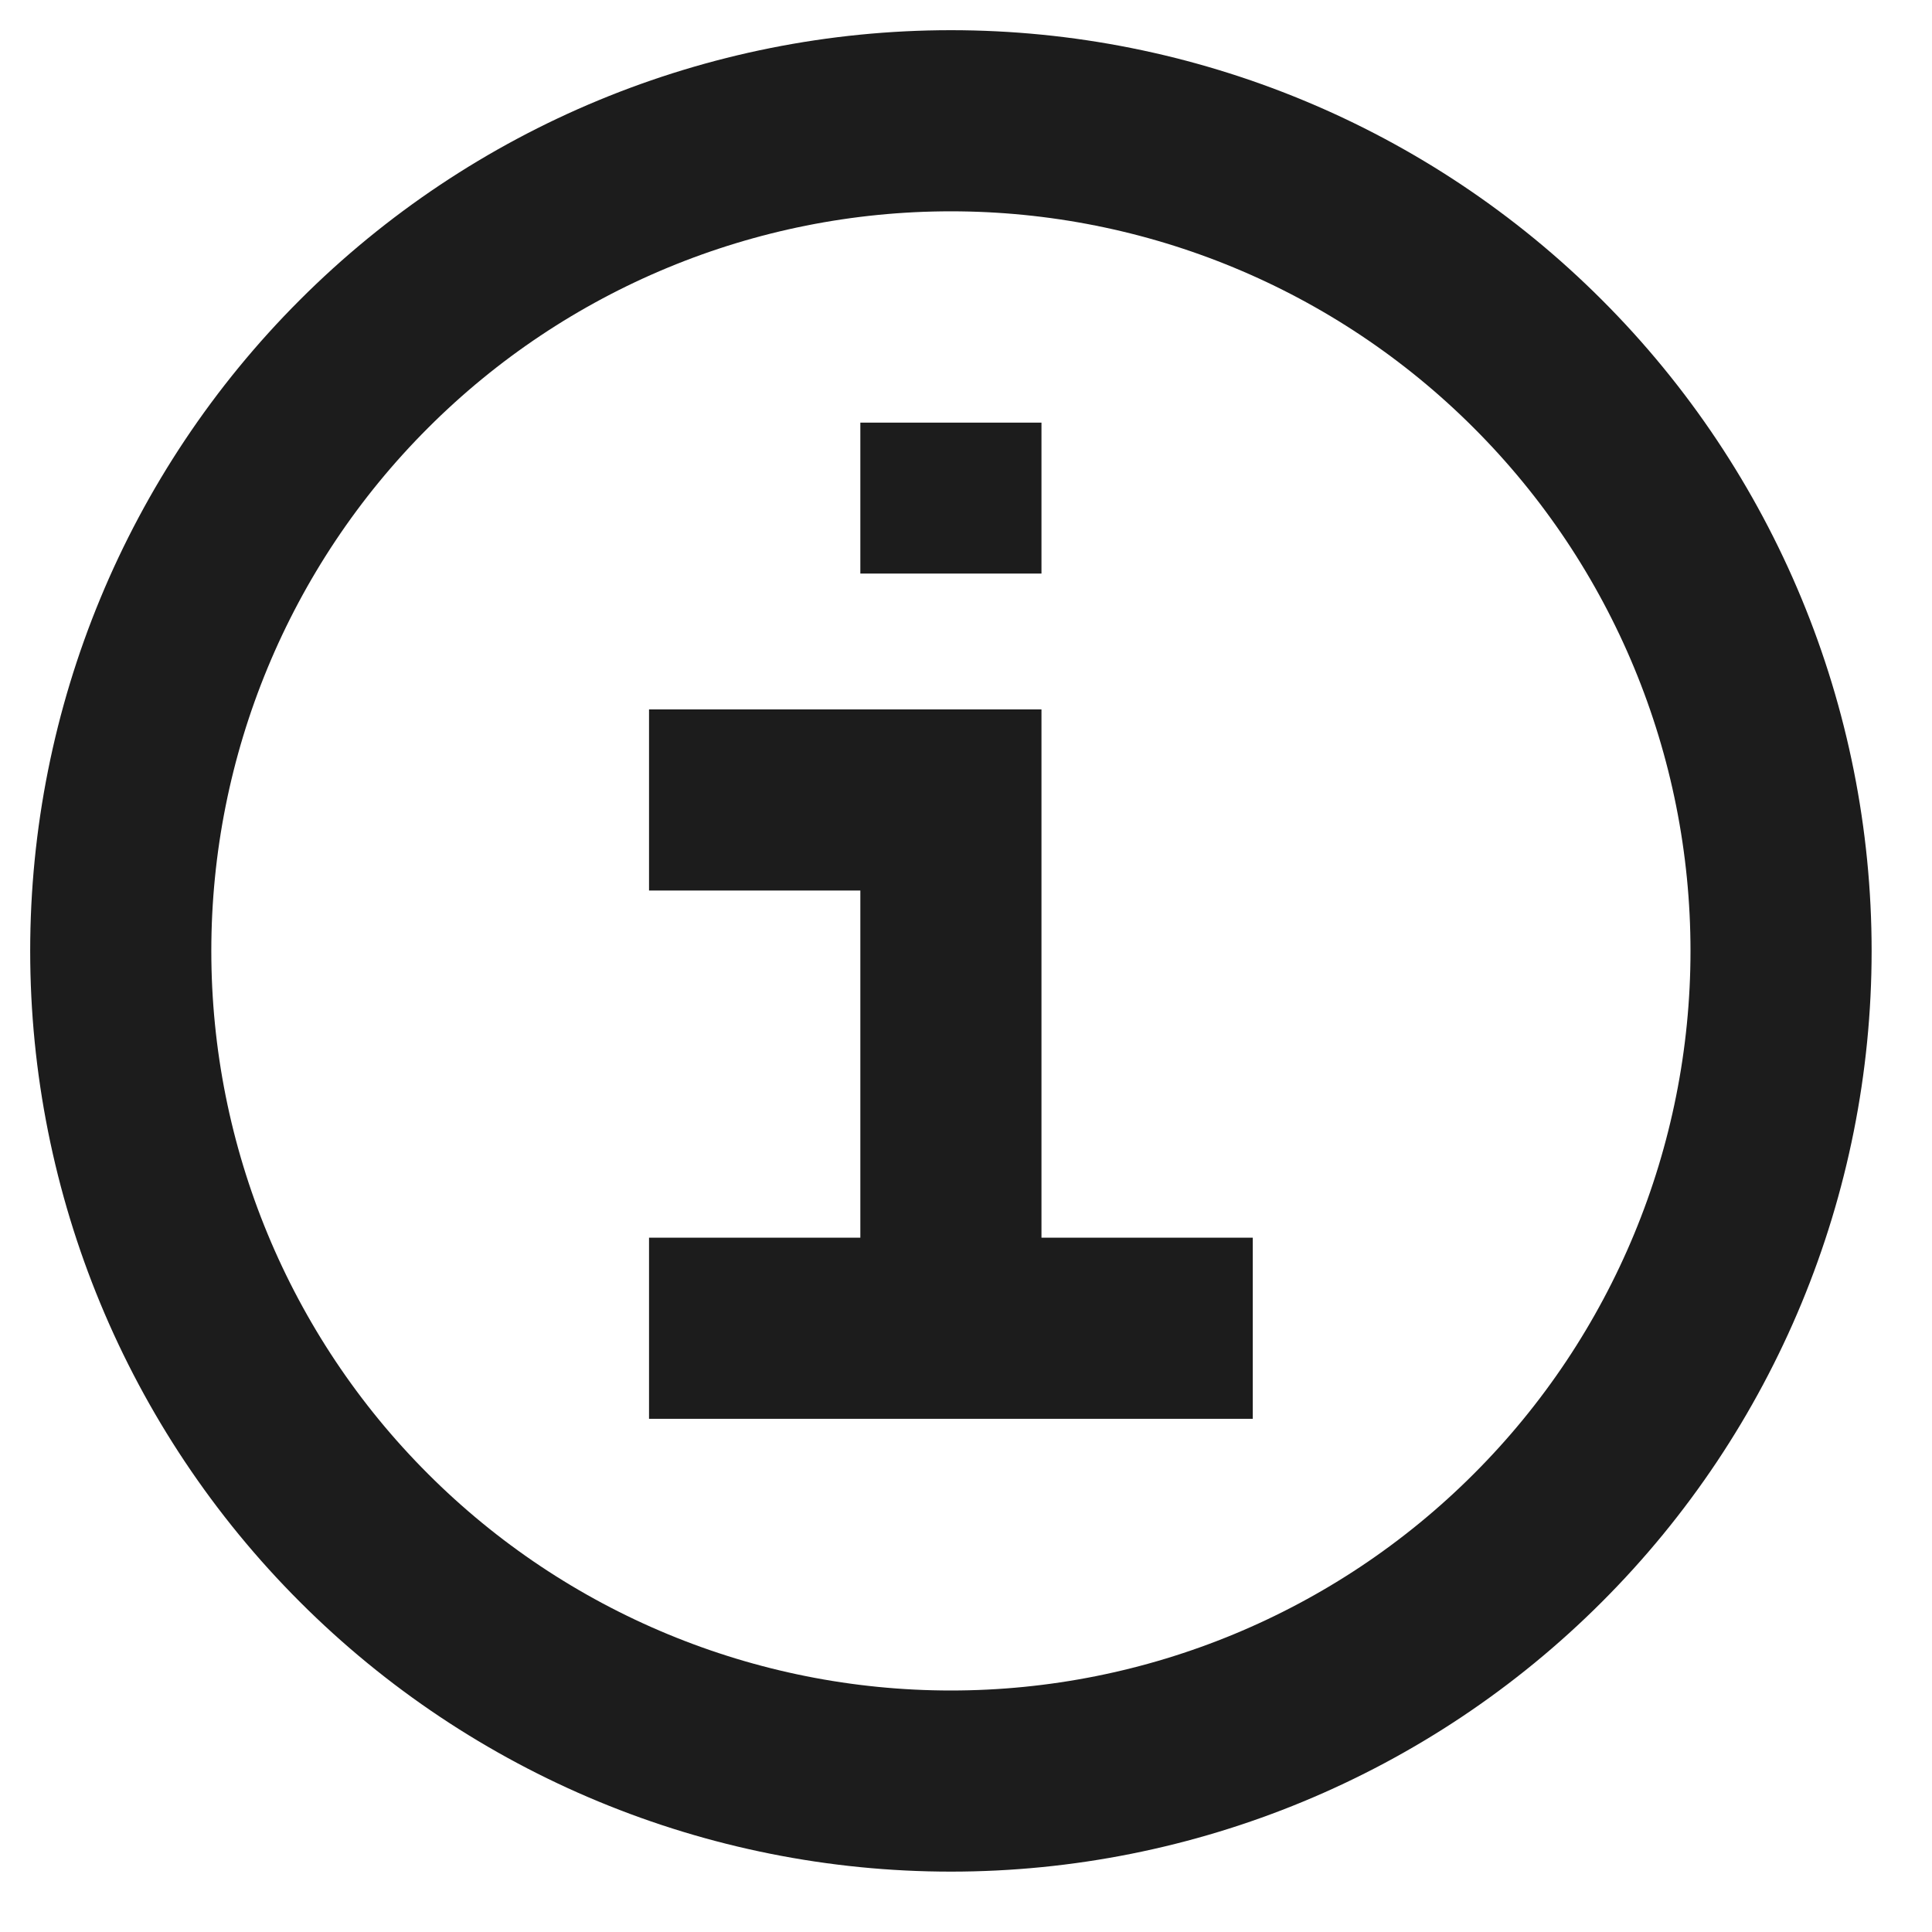 <svg preserveAspectRatio="none" width="100%" height="100%" overflow="visible" style="display: block;" viewBox="0 0 16 16" fill="none" xmlns="http://www.w3.org/2000/svg">
<g id="information-circle--information-frame-info-more-help-point-circle">
<path id="Ellipse 7" d="M1 7.875C1 9.698 1.724 11.447 3.014 12.736C4.303 14.026 6.052 14.75 7.875 14.75C9.698 14.75 11.447 14.026 12.736 12.736C14.026 11.447 14.75 9.698 14.75 7.875C14.75 6.052 14.026 4.303 12.736 3.014C11.447 1.724 9.698 1 7.875 1C6.052 1 4.303 1.724 3.014 3.014C1.724 4.303 1 6.052 1 7.875Z" stroke="#1C1C1C" stroke-width="1.5"/>
<path id="Vector 2348" d="M5.375 6.625H7.875V11" stroke="#1C1C1C" stroke-width="1.5"/>
<path id="Vector 2350" d="M5.375 11H10.375" stroke="#1C1C1C" stroke-width="1.5"/>
<path id="Vector 2349" d="M7.875 4.75V3.5" stroke="#1C1C1C" stroke-width="1.5"/>
</g>
</svg>
